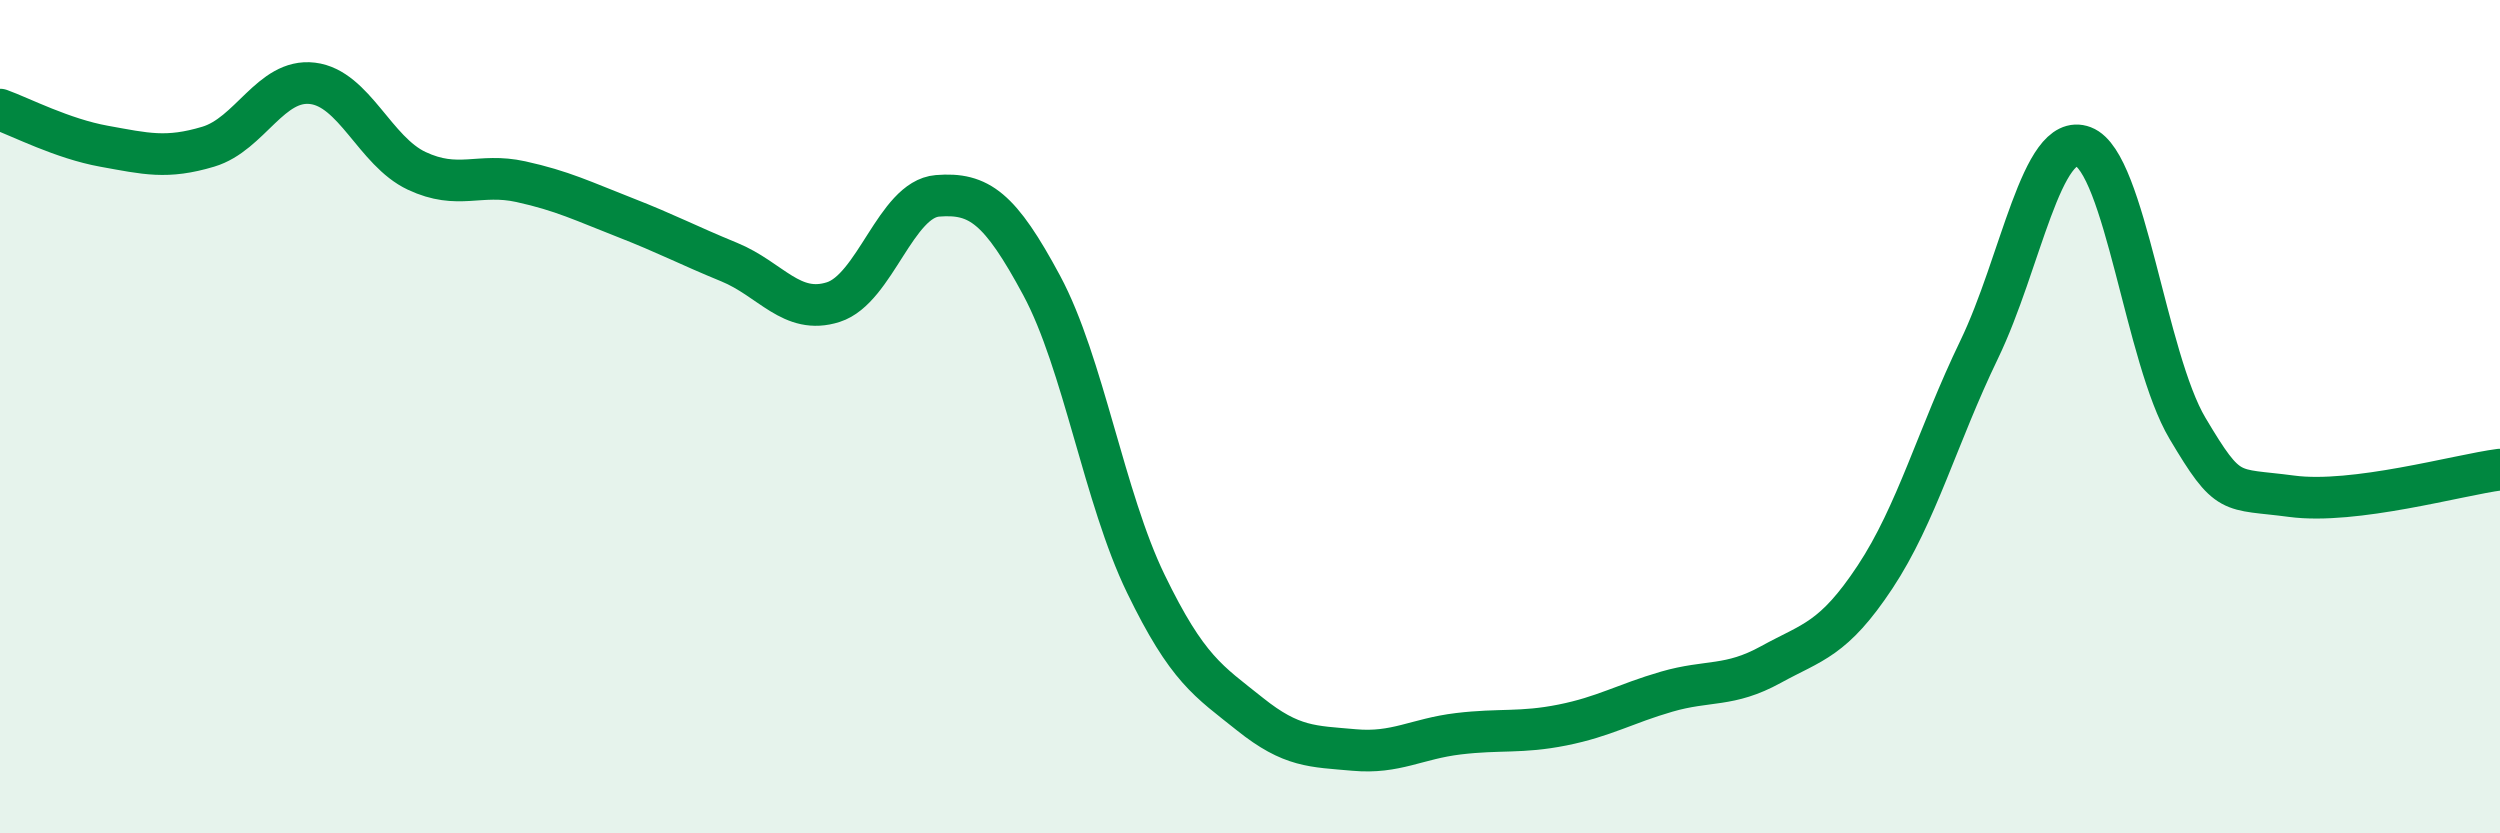 
    <svg width="60" height="20" viewBox="0 0 60 20" xmlns="http://www.w3.org/2000/svg">
      <path
        d="M 0,2.63 C 0.5,2.81 1.5,3.33 2.5,3.51 C 3.5,3.69 4,3.82 5,3.52 C 6,3.22 6.5,1.88 7.5,2 C 8.5,2.12 9,3.63 10,4.1 C 11,4.57 11.5,4.14 12.5,4.36 C 13.5,4.58 14,4.83 15,5.22 C 16,5.61 16.5,5.88 17.5,6.29 C 18.5,6.7 19,7.57 20,7.25 C 21,6.93 21.5,4.78 22.5,4.7 C 23.5,4.62 24,4.99 25,6.85 C 26,8.71 26.5,11.95 27.5,14.01 C 28.5,16.07 29,16.34 30,17.14 C 31,17.94 31.5,17.91 32.5,18 C 33.5,18.09 34,17.73 35,17.61 C 36,17.49 36.5,17.6 37.5,17.4 C 38.5,17.2 39,16.89 40,16.6 C 41,16.31 41.5,16.5 42.5,15.95 C 43.5,15.4 44,15.36 45,13.85 C 46,12.34 46.5,10.46 47.5,8.39 C 48.5,6.32 49,3.14 50,3.52 C 51,3.9 51.5,8.6 52.5,10.28 C 53.5,11.96 53.5,11.71 55,11.91 C 56.5,12.11 59,11.4 60,11.27L60 20L0 20Z"
        fill="#008740"
        opacity="0.1"
        stroke-linecap="round"
        stroke-linejoin="round"
      />
      <path
        d="M 0,2.63 C 0.5,2.81 1.5,3.33 2.5,3.51 C 3.5,3.69 4,3.82 5,3.52 C 6,3.22 6.5,1.88 7.5,2 C 8.5,2.12 9,3.63 10,4.1 C 11,4.57 11.5,4.14 12.5,4.36 C 13.5,4.58 14,4.83 15,5.22 C 16,5.61 16.5,5.88 17.5,6.29 C 18.5,6.7 19,7.57 20,7.25 C 21,6.93 21.5,4.78 22.5,4.7 C 23.5,4.62 24,4.99 25,6.85 C 26,8.71 26.5,11.95 27.5,14.01 C 28.5,16.07 29,16.34 30,17.14 C 31,17.94 31.5,17.91 32.5,18 C 33.5,18.09 34,17.73 35,17.61 C 36,17.49 36.5,17.6 37.5,17.4 C 38.5,17.2 39,16.89 40,16.6 C 41,16.31 41.5,16.5 42.5,15.95 C 43.5,15.4 44,15.36 45,13.85 C 46,12.34 46.5,10.46 47.5,8.39 C 48.5,6.32 49,3.14 50,3.52 C 51,3.9 51.5,8.6 52.5,10.28 C 53.5,11.96 53.5,11.71 55,11.91 C 56.5,12.11 59,11.4 60,11.27"
        stroke="#008740"
        stroke-width="1"
        fill="none"
        stroke-linecap="round"
        stroke-linejoin="round"
      />
    </svg>
  